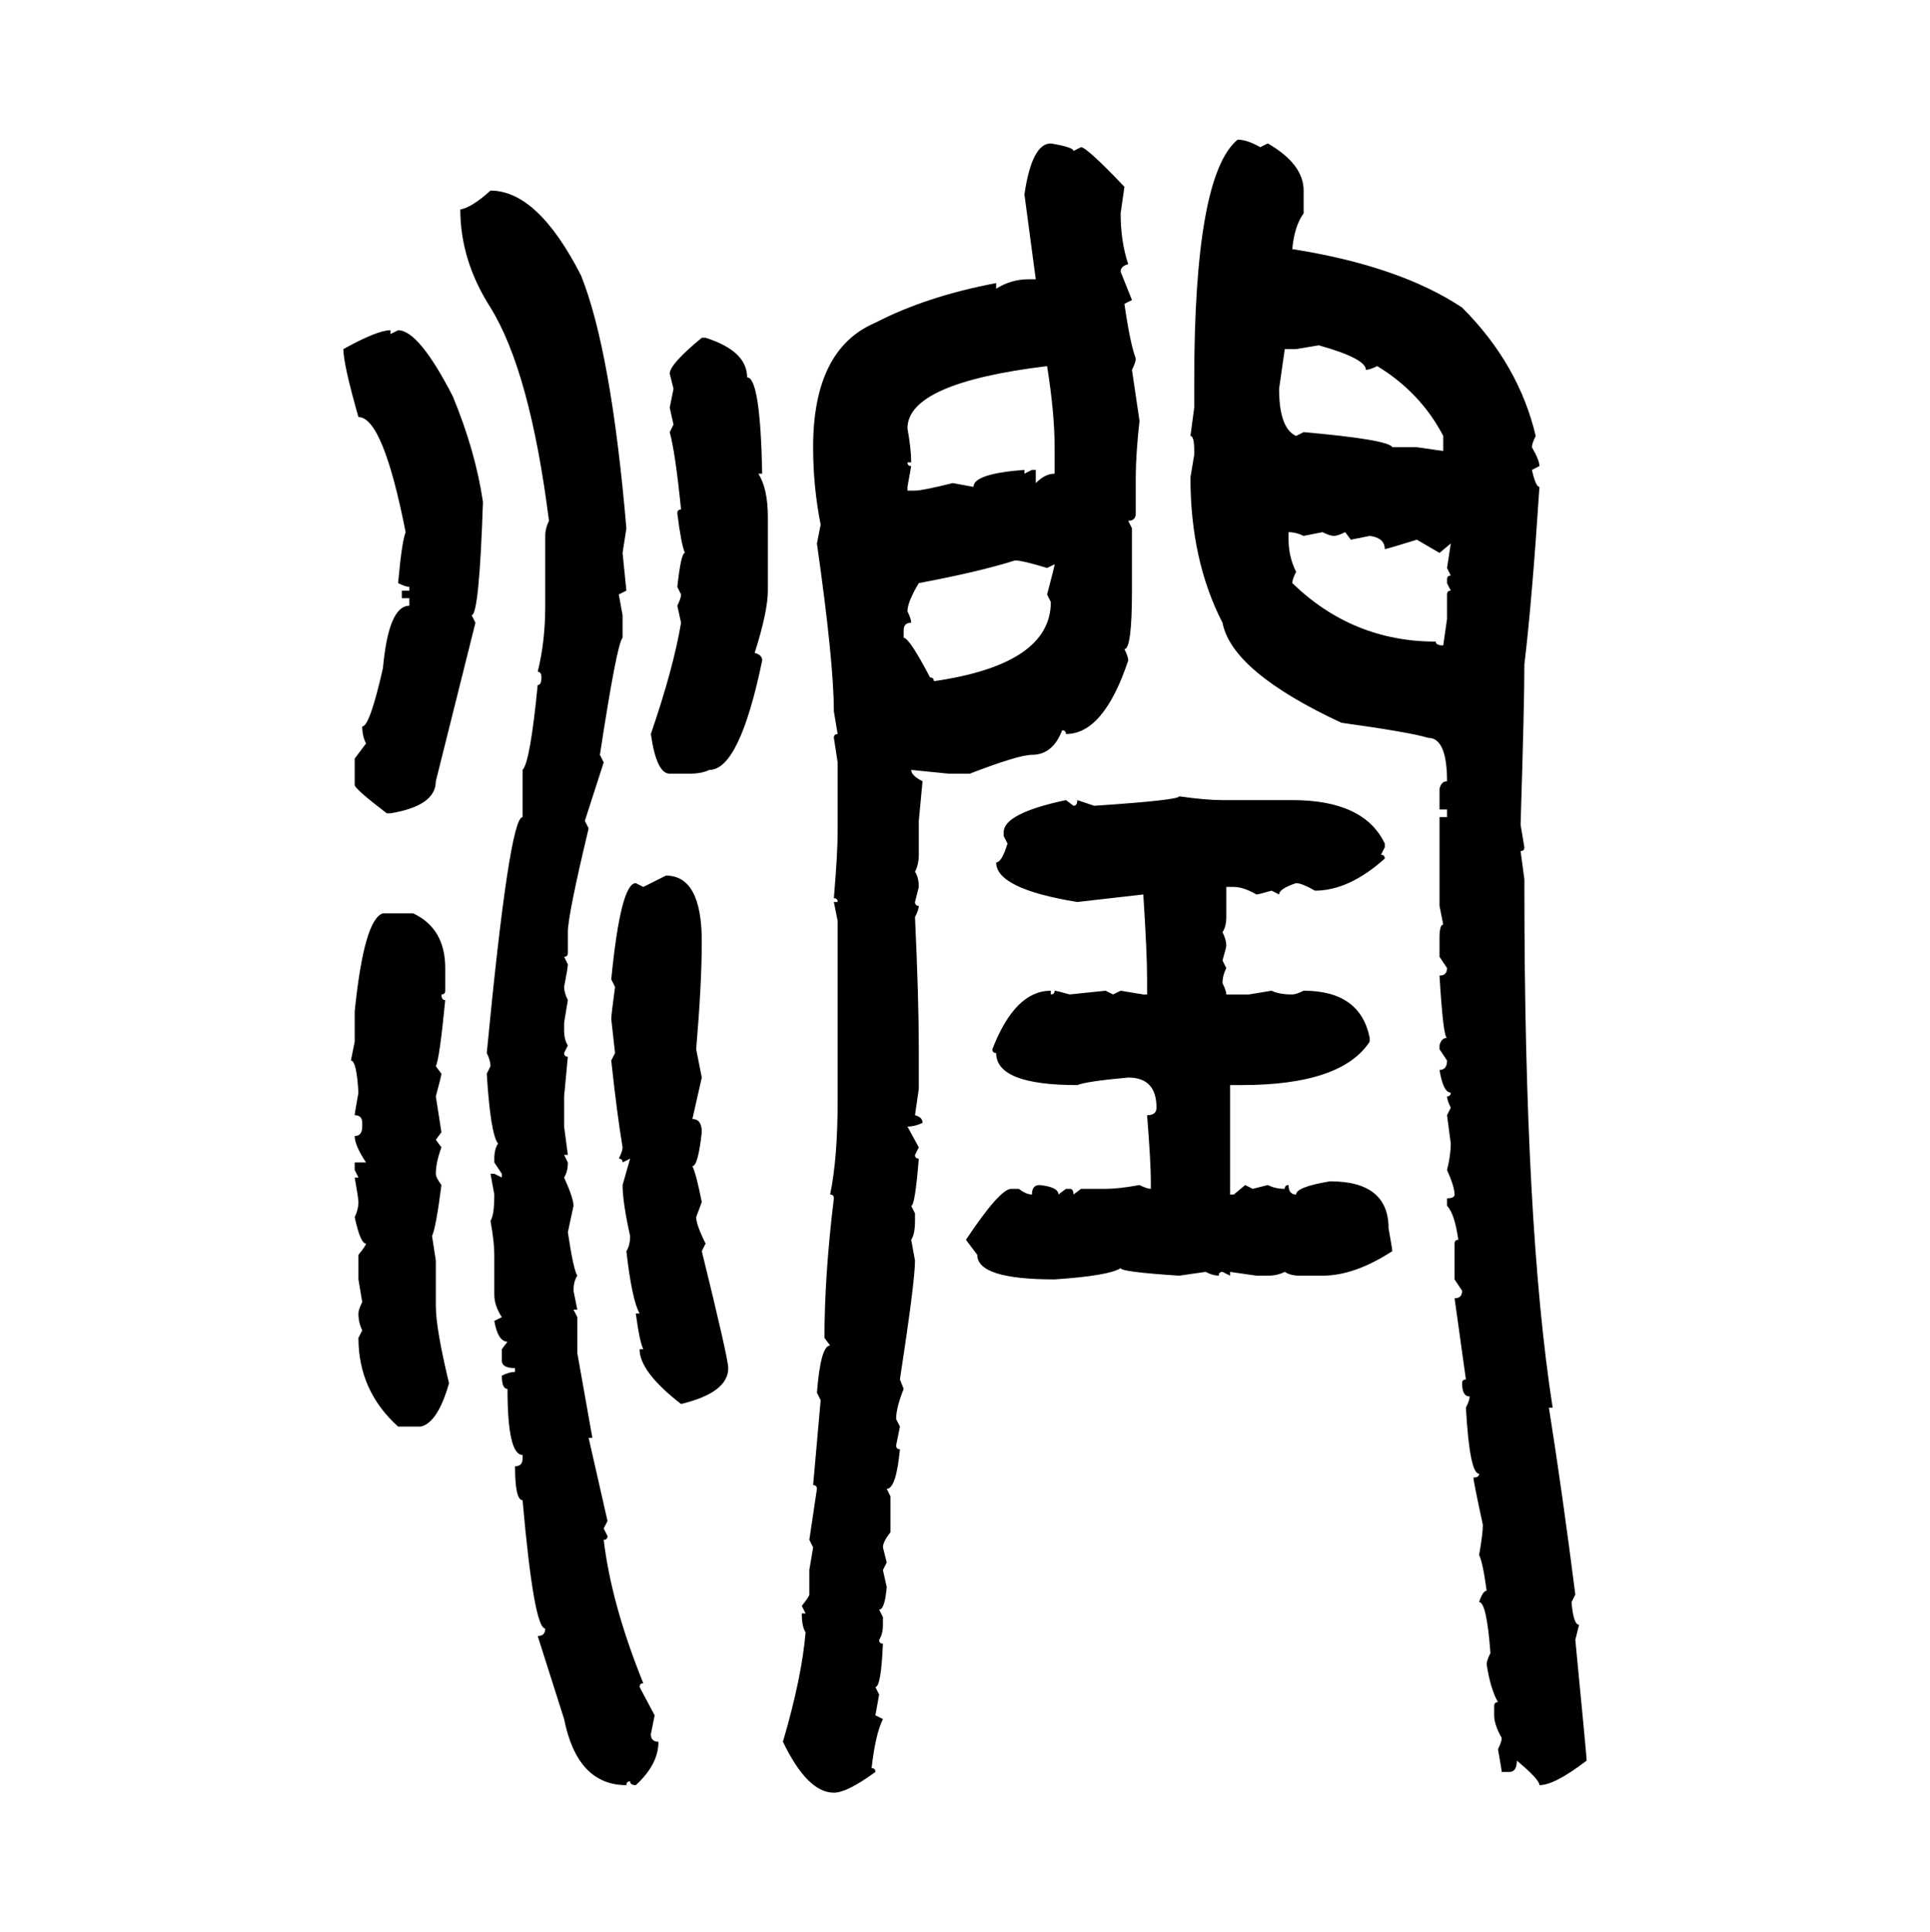 <svg xmlns="http://www.w3.org/2000/svg" xmlns:xlink="http://www.w3.org/1999/xlink" width="299.707" height="300"><path d="M192.19 21.68L192.19 21.68Q193.65 21.68 195.70 22.85L195.70 22.85L196.88 22.27Q202.44 25.49 202.44 29.59L202.44 29.59L202.44 33.11Q200.98 35.16 200.68 38.67L200.68 38.67Q217.38 41.31 227.05 47.75L227.05 47.75Q235.84 56.54 238.48 67.68L238.48 67.68Q237.89 68.85 237.89 69.43L237.89 69.43Q239.06 71.48 239.06 72.36L239.06 72.36L237.89 72.95Q238.48 75.59 239.06 75.59L239.06 75.59Q237.89 93.46 236.72 103.13L236.72 103.13Q236.72 109.28 236.13 128.03L236.13 128.03L236.72 131.54Q236.72 132.13 236.13 132.13L236.13 132.13L236.72 136.52L236.72 137.70Q236.72 190.43 241.11 218.55L241.11 218.55L240.53 218.55Q242.58 231.45 244.63 247.56L244.63 247.56L244.04 248.73Q244.34 252.25 245.21 252.25L245.21 252.25L244.63 254.59Q246.39 272.75 246.39 273.34L246.39 273.34Q241.41 277.15 239.06 277.15L239.06 277.15Q239.06 276.27 235.55 273.34L235.55 273.34Q235.55 275.10 234.38 275.10L234.38 275.10L233.20 275.10Q233.20 274.80 232.62 271.58L232.62 271.58Q233.20 270.41 233.20 269.82L233.20 269.82Q232.03 267.77 232.03 266.31L232.03 266.31L232.03 264.84Q232.03 264.26 232.62 264.26L232.62 264.26Q231.45 262.21 230.86 258.40L230.86 258.40Q230.86 257.81 231.45 256.64L231.45 256.64Q230.86 248.73 229.69 248.73L229.69 248.73Q230.27 246.97 230.86 246.97L230.86 246.97Q230.27 242.58 229.69 241.41L229.69 241.41Q230.27 238.18 230.27 236.72L230.27 236.72Q228.81 229.98 228.81 229.39L228.81 229.39Q229.69 229.39 229.69 228.81L229.69 228.81Q228.22 228.81 227.64 218.55L227.64 218.55Q228.22 217.38 228.22 216.80L228.22 216.80Q227.05 216.80 227.05 214.75L227.05 214.75Q227.05 214.16 227.64 214.16L227.64 214.16L225.88 201.56Q227.05 201.56 227.05 200.39L227.05 200.39L225.88 198.63L225.88 193.07Q225.88 192.48 226.46 192.48L226.46 192.48Q225.88 188.38 224.71 187.21L224.71 187.21L224.71 186.04Q225.88 186.04 225.88 185.45L225.88 185.45Q225.88 184.28 224.71 181.64L224.71 181.64Q225.29 179.30 225.29 177.54L225.29 177.54L224.71 173.14L225.29 171.97Q224.71 170.80 224.71 170.21L224.71 170.21Q225.29 170.21 225.29 169.63L225.29 169.63Q224.12 169.63 223.54 166.11L223.54 166.11Q224.71 166.11 224.71 164.65L224.71 164.65L223.54 162.89L223.54 162.30Q223.83 161.13 224.71 161.13L224.71 161.13Q224.12 161.13 223.54 151.46L223.54 151.46Q224.71 151.46 224.71 150.29L224.71 150.29L223.54 148.54L223.54 145.61Q223.54 143.55 224.12 143.55L224.12 143.55L223.54 140.63L223.54 126.86L224.71 126.86L224.71 125.68L223.54 125.68L223.54 122.46Q223.83 121.29 224.71 121.29L224.71 121.29Q224.71 114.55 221.78 114.55L221.78 114.55Q218.85 113.67 208.30 112.21L208.30 112.21Q191.31 104.30 189.84 96.68L189.84 96.68Q184.86 87.01 184.86 74.12L184.86 74.12L185.45 70.61L185.45 70.02Q185.45 67.68 184.86 67.68L184.86 67.68L185.45 63.28L185.45 59.18Q185.45 27.25 192.19 21.68ZM163.18 22.27L163.18 22.27Q166.70 22.85 166.70 23.44L166.70 23.44L167.87 22.85Q168.75 22.85 174.61 29.00L174.61 29.00L174.02 33.11Q174.02 37.50 175.20 41.02L175.20 41.02Q174.02 41.31 174.02 42.19L174.02 42.19L175.78 46.58L174.61 47.17Q175.49 53.32 176.37 55.66L176.37 55.66Q176.37 56.25 175.78 57.42L175.78 57.42L176.95 65.33Q176.37 70.61 176.37 74.12L176.37 74.12L176.37 79.69Q176.37 80.86 175.20 80.86L175.20 80.86L175.78 82.03L175.78 91.70Q175.78 100.78 174.61 100.78L174.61 100.78Q175.20 101.95 175.20 102.54L175.20 102.54Q171.39 113.96 165.53 113.96L165.53 113.96Q165.53 113.38 164.94 113.38L164.94 113.38Q163.48 117.19 160.25 117.19L160.25 117.19Q158.20 117.19 150.59 120.12L150.59 120.12L147.36 120.12L141.50 119.53Q141.50 120.41 143.26 121.29L143.26 121.29L142.68 127.44L142.68 132.71Q142.68 134.18 142.09 135.35L142.09 135.35Q142.68 136.23 142.68 137.70L142.68 137.70L142.09 140.04Q142.09 140.63 142.68 140.63L142.68 140.63Q142.68 141.21 142.09 142.38L142.09 142.38Q142.68 154.98 142.68 162.89L142.68 162.89L142.68 169.04L142.09 173.14Q143.26 173.44 143.26 174.32L143.26 174.32Q142.09 174.90 140.92 174.90L140.92 174.90L142.68 178.13L142.09 179.30Q142.09 179.88 142.68 179.88L142.68 179.88Q142.09 187.21 141.50 187.21L141.50 187.21L142.09 188.38L142.09 189.55Q142.09 191.60 141.50 192.48L141.50 192.48L142.09 195.70Q142.09 198.93 139.75 214.16L139.75 214.16L140.33 215.63Q139.16 218.55 139.16 220.31L139.16 220.31L139.75 221.48L139.16 224.41Q139.16 225 139.75 225L139.75 225Q139.16 231.15 137.70 231.15L137.70 231.15L138.28 232.32L138.28 237.89Q137.11 239.36 137.11 240.23L137.11 240.23L137.70 242.58L137.11 243.75L137.70 246.39Q137.40 249.90 136.52 249.90L136.52 249.90L137.11 251.07L137.11 252.25Q137.11 253.71 136.52 254.59L136.52 254.59Q136.52 255.18 137.11 255.18L137.11 255.18Q136.82 261.91 135.94 261.91L135.94 261.91L136.52 263.09L135.94 266.31L137.11 266.89Q135.94 269.24 135.35 274.51L135.35 274.51Q135.94 274.51 135.94 275.10L135.94 275.10Q131.54 278.32 129.49 278.32L129.49 278.32Q125.39 278.32 121.58 270.41L121.58 270.41Q124.51 260.45 125.10 253.42L125.10 253.42Q124.51 252.54 124.51 250.49L124.51 250.49L125.10 250.49L124.51 249.32Q125.68 247.85 125.68 247.56L125.68 247.56L125.68 243.75L126.27 240.23L125.68 239.06L126.86 231.15Q126.86 230.57 126.27 230.57L126.27 230.57L127.44 217.38L126.86 216.21Q127.44 208.89 128.91 208.89L128.91 208.89L128.03 207.71Q128.03 198.05 129.49 186.04L129.49 186.04Q129.49 185.45 128.91 185.45L128.91 185.45Q130.08 179.88 130.08 170.80L130.08 170.80L130.08 142.97L129.49 140.04L130.08 140.04Q130.08 139.45 129.49 139.45L129.49 139.45Q130.08 132.42 130.08 129.20L130.08 129.20L130.08 118.36L129.49 114.55Q129.49 113.96 130.08 113.96L130.08 113.96L129.49 110.45Q129.49 102.83 126.86 84.38L126.86 84.38L127.44 81.45Q126.27 75.59 126.27 69.43L126.27 69.43Q126.27 54.20 135.94 50.10L135.94 50.10Q143.85 46.00 154.69 43.95L154.69 43.95L154.69 44.82Q157.03 43.36 159.67 43.36L159.67 43.36L160.84 43.36L159.08 30.18Q160.25 22.27 163.18 22.27ZM76.17 29.59L76.17 29.59Q83.50 29.59 90.23 42.77L90.23 42.77Q94.92 54.49 97.27 82.03L97.27 82.03L96.68 85.84L97.27 91.70L96.09 92.29L96.68 95.51L96.68 99.02Q95.80 99.90 93.16 117.19L93.16 117.19L93.75 118.36L90.82 127.44L91.41 128.61Q88.18 142.09 88.18 144.73L88.18 144.73L88.18 147.95Q88.18 148.54 87.60 148.54L87.60 148.54L88.18 149.71Q88.18 150.29 87.60 153.22L87.60 153.22Q87.60 154.10 88.18 155.27L88.18 155.27L87.60 158.79L87.60 159.96Q87.60 161.43 88.18 162.30L88.18 162.30L87.60 163.48Q87.60 164.06 88.18 164.06L88.18 164.06L87.60 170.21L87.60 174.90L88.18 179.30L87.60 179.30L88.18 180.47Q88.18 181.93 87.60 182.81L87.60 182.81Q89.06 186.04 89.06 187.21L89.06 187.21L88.18 191.31Q89.06 197.17 89.65 198.05L89.65 198.05Q89.06 198.93 89.06 200.39L89.06 200.39L89.65 203.32L89.06 203.32L89.65 204.49L89.65 210.06L91.99 223.24L91.41 223.24L94.34 236.13L93.75 237.30L94.34 238.48Q94.34 239.06 93.75 239.06L93.75 239.06Q94.92 249.02 99.90 261.33L99.90 261.33Q99.32 261.33 99.32 261.91L99.32 261.91L101.66 266.31L101.07 269.24Q101.07 270.41 102.25 270.41L102.25 270.41Q102.25 273.93 98.73 277.15L98.73 277.15Q97.85 277.15 97.85 276.56L97.85 276.56Q97.27 276.56 97.27 277.15L97.27 277.15Q89.65 277.15 87.60 266.89L87.60 266.89L83.50 254.00Q84.67 254.00 84.67 252.83L84.67 252.83Q82.91 252.83 81.15 232.91L81.15 232.91Q79.98 232.91 79.98 227.64L79.98 227.64Q81.15 227.64 81.15 226.46L81.15 226.46L81.15 225.88Q78.81 225.88 78.81 215.63L78.81 215.63Q77.93 215.63 77.93 213.57L77.93 213.57Q79.10 212.99 79.98 212.99L79.98 212.99L79.98 212.40Q77.93 212.40 77.93 211.23L77.93 211.23L77.93 209.47L78.81 208.30Q77.34 208.30 76.76 205.08L76.76 205.08L77.93 204.49Q76.76 202.73 76.76 200.98L76.76 200.98L76.76 194.82Q76.76 192.77 76.17 189.55L76.17 189.55Q76.76 188.67 76.76 185.45L76.76 185.45L76.17 182.23L76.76 182.23L77.93 182.81L77.93 182.23L76.76 180.47L76.76 179.88Q76.76 178.42 77.34 177.54L77.34 177.54Q76.17 176.07 75.59 166.70L75.59 166.70L76.17 165.53Q76.17 164.65 75.59 163.48L75.59 163.48Q79.10 126.86 81.15 126.86L81.15 126.86L81.15 119.53Q82.32 118.36 83.50 106.35L83.50 106.35Q84.08 106.35 84.08 105.18L84.08 105.18Q84.08 104.30 83.50 104.30L83.50 104.30Q84.67 99.61 84.67 94.04L84.67 94.04L84.67 83.20Q84.67 82.03 85.25 80.86L85.25 80.86Q82.32 57.71 76.17 47.75L76.17 47.75Q71.48 40.43 71.48 32.52L71.48 32.52Q73.24 32.23 76.17 29.59ZM60.64 51.27L60.64 51.27L60.64 51.86L61.82 51.27Q65.04 51.27 70.31 61.52L70.31 61.52Q73.83 70.02 75 77.93L75 77.93Q74.41 95.51 73.24 95.51L73.24 95.51L73.83 96.68L67.68 121.29Q67.68 125.10 60.64 126.27L60.64 126.27L60.06 126.27Q55.08 122.46 55.08 121.88L55.08 121.88L55.08 117.77L56.84 115.43Q56.25 114.26 56.25 112.79L56.25 112.79Q57.42 112.79 59.47 103.71L59.47 103.71Q60.35 94.04 63.57 94.04L63.57 94.04L63.57 92.87L62.40 92.87L62.40 91.70L63.57 91.70L63.57 91.11Q62.99 91.11 61.82 90.53L61.82 90.53Q62.40 84.08 62.99 82.62L62.99 82.62Q59.47 64.75 55.66 64.75L55.66 64.75Q53.32 56.54 53.32 54.20L53.32 54.20Q58.59 51.27 60.64 51.27ZM108.98 52.44L108.98 52.44L109.57 52.44Q116.02 54.49 116.02 58.59L116.02 58.59Q118.07 58.59 118.36 73.54L118.36 73.54L117.77 73.54Q119.24 75.88 119.24 80.27L119.24 80.27L119.24 91.70Q119.24 94.92 117.19 101.37L117.19 101.37Q118.36 101.66 118.36 102.54L118.36 102.54Q114.84 119.53 110.16 119.53L110.16 119.53Q108.98 120.12 106.93 120.12L106.93 120.12L104.00 120.12Q101.95 120.12 101.07 113.96L101.07 113.96Q104.59 103.71 105.76 96.68L105.76 96.68L105.18 94.04Q105.76 92.87 105.76 92.29L105.76 92.29L105.18 91.11Q105.76 85.84 106.35 85.84L106.35 85.84Q105.76 84.38 105.18 79.69L105.18 79.69Q105.18 79.10 105.76 79.10L105.76 79.10Q104.88 70.31 104.00 67.09L104.00 67.09L104.59 65.92L104.00 63.28L104.59 60.35L104.00 58.01Q104.00 56.54 108.98 52.44ZM204.79 53.61L201.27 54.20L199.51 54.20L198.63 60.35Q198.63 66.50 201.27 67.68L201.27 67.68L202.44 67.09Q215.63 68.26 216.21 69.43L216.21 69.43L220.02 69.43L224.12 70.02L224.12 67.68Q220.61 60.94 213.87 56.84L213.87 56.84Q212.70 57.42 212.11 57.42L212.11 57.42Q212.11 55.66 204.79 53.61L204.79 53.61ZM140.92 66.50L140.92 66.50Q141.50 69.73 141.50 71.78L141.50 71.78L140.92 71.78Q140.92 72.36 141.50 72.36L141.50 72.36L140.92 75.59L140.92 76.17L142.09 76.17Q143.26 76.17 147.95 75L147.95 75L151.17 75.59Q151.17 73.54 159.08 72.95L159.08 72.95L159.08 73.54L160.25 72.95L160.84 72.95L160.84 75Q162.30 73.54 163.77 73.54L163.77 73.54L163.77 69.43Q163.77 64.16 162.60 56.84L162.60 56.84Q140.92 59.47 140.92 66.50ZM200.10 82.62L200.10 82.62L200.10 83.79Q200.10 86.43 201.27 88.77L201.27 88.77Q200.68 89.94 200.68 90.53L200.68 90.53Q210.06 99.61 222.95 99.61L222.95 99.61Q222.95 100.20 224.12 100.20L224.12 100.20L224.71 96.09L224.71 92.29Q224.71 91.70 225.29 91.70L225.29 91.70L224.71 90.53L224.71 89.94Q224.71 89.36 225.29 89.36L225.29 89.36L224.71 88.18L225.29 84.38L223.54 85.84L220.02 83.79Q215.33 85.25 215.04 85.25L215.04 85.25Q215.04 83.50 212.70 83.20L212.70 83.20L209.77 83.79L208.89 82.62Q207.71 83.20 207.13 83.20L207.13 83.20Q206.54 83.20 205.37 82.62L205.37 82.62L202.44 83.20Q201.27 82.62 200.10 82.62ZM140.92 94.92L140.92 94.92Q141.50 96.09 141.50 96.68L141.50 96.68Q140.33 96.68 140.33 97.85L140.33 97.85L140.33 99.02Q141.21 99.02 144.43 105.18L144.43 105.18Q145.02 105.18 145.02 105.76L145.02 105.76Q163.18 103.13 163.18 93.46L163.18 93.46L162.60 92.29Q163.77 87.89 163.77 87.60L163.77 87.60L162.60 88.18Q158.79 87.01 157.62 87.01L157.62 87.01Q152.05 88.77 142.68 90.53L142.68 90.53Q140.92 93.46 140.92 94.92ZM183.11 123.63L183.11 123.63Q187.21 124.22 189.84 124.22L189.84 124.22L200.68 124.22Q211.82 124.22 215.04 130.96L215.04 130.96L215.04 131.54L214.45 132.71Q215.04 132.71 215.04 133.30L215.04 133.30Q209.47 138.28 204.20 138.28L204.20 138.28Q202.15 137.11 201.27 137.11L201.27 137.11Q198.63 137.99 198.63 138.87L198.63 138.87L197.46 138.28Q195.41 138.87 195.12 138.87L195.12 138.87Q193.07 137.70 191.60 137.70L191.60 137.70L190.43 137.70L190.43 142.38Q190.43 143.85 189.84 144.73L189.84 144.73Q190.43 145.90 190.43 146.78L190.43 146.78Q190.43 147.07 189.84 149.12L189.84 149.12L190.43 150.29Q189.84 151.46 189.84 152.64L189.84 152.64Q190.43 153.81 190.43 154.39L190.43 154.39L193.95 154.39L197.46 153.81Q198.63 154.39 200.68 154.39L200.68 154.39Q201.27 154.39 202.44 153.81L202.44 153.81Q211.23 153.81 212.70 161.13L212.70 161.13L212.70 161.72Q208.30 168.46 192.77 168.46L192.77 168.46L191.02 168.46L191.02 185.45L191.60 185.45L193.36 183.98L194.53 184.57L196.88 183.98Q198.05 184.57 199.51 184.57L199.51 184.57Q199.51 183.98 200.10 183.98L200.10 183.98Q200.10 185.45 201.27 185.45L201.27 185.45Q201.27 184.28 206.54 183.40L206.54 183.40Q215.63 183.40 215.63 190.72L215.63 190.72Q216.21 193.95 216.21 194.24L216.21 194.24Q210.35 198.05 205.37 198.05L205.37 198.05L201.86 198.05Q200.39 198.05 199.51 197.46L199.51 197.46Q198.34 198.05 196.88 198.05L196.88 198.05L195.12 198.05L191.02 197.46L191.02 198.05L189.84 197.46Q189.26 197.46 189.26 198.05L189.26 198.05Q188.38 198.05 187.21 197.46L187.21 197.46L183.11 198.05Q174.02 197.46 174.02 196.88L174.02 196.88Q172.27 198.05 163.77 198.63L163.77 198.63Q151.76 198.63 151.76 194.82L151.76 194.82L150 192.48Q155.27 184.57 157.03 184.57L157.03 184.57L158.20 184.57Q159.38 185.45 160.25 185.45L160.25 185.45Q160.25 183.98 161.43 183.98L161.43 183.98Q164.36 184.28 164.36 185.45L164.36 185.45L165.53 184.57L166.11 184.57Q166.70 184.57 166.70 185.45L166.70 185.45L167.87 184.57L171.68 184.57Q173.73 184.57 176.95 183.98L176.95 183.98Q178.13 184.57 178.71 184.57L178.71 184.57L178.71 183.40Q178.71 180.47 178.13 173.14L178.13 173.14Q179.59 173.14 179.59 171.97L179.59 171.97Q179.59 167.29 175.20 167.29L175.20 167.29Q168.75 167.87 167.29 168.46L167.29 168.46Q154.69 168.46 154.69 163.48L154.69 163.48Q154.10 163.48 154.10 162.89L154.10 162.89Q157.62 153.81 163.18 153.81L163.18 153.81L163.18 154.39Q163.77 154.39 163.77 153.81L163.77 153.81Q164.06 153.81 166.11 154.39L166.11 154.39L171.68 153.81L172.85 154.39L174.02 153.81L177.54 154.39L178.13 154.39L178.13 152.05Q178.13 147.95 177.54 138.87L177.54 138.87L167.29 140.04Q154.69 137.99 154.69 133.89L154.69 133.89Q155.57 133.89 156.45 130.96L156.45 130.96L155.86 129.79L155.86 129.20Q155.86 126.27 165.53 124.22L165.53 124.22L166.70 125.10Q167.29 125.10 167.29 124.22L167.29 124.22L169.92 125.10Q183.11 124.22 183.11 123.63ZM99.90 137.70L103.42 135.94Q108.98 135.94 108.98 146.19L108.98 146.19Q108.98 152.64 108.11 162.89L108.11 162.89L108.98 167.29L107.52 173.73Q108.98 173.73 108.98 175.78L108.98 175.78Q108.40 181.05 107.52 181.05L107.52 181.05Q108.11 182.23 108.98 186.62L108.98 186.62L108.11 188.96Q108.11 190.14 109.57 193.07L109.57 193.07L108.98 194.24Q113.09 210.94 113.09 212.40L113.09 212.40Q113.09 216.21 105.76 217.97L105.76 217.97Q99.32 212.99 99.32 209.47L99.32 209.47L99.90 209.47Q99.32 208.30 98.73 203.91L98.73 203.91L99.32 203.91Q98.14 201.86 97.27 194.24L97.27 194.24Q97.85 193.36 97.85 191.89L97.85 191.89Q96.68 186.62 96.68 183.98L96.68 183.98L97.85 179.88L96.68 180.47Q96.68 179.88 96.09 179.88L96.09 179.88Q96.68 178.71 96.68 178.13L96.68 178.13Q95.80 172.85 94.92 164.65L94.92 164.65L95.51 163.48L94.92 158.20Q94.92 157.62 95.51 153.22L95.51 153.22L94.92 152.05Q96.39 137.11 98.73 137.11L98.73 137.11L99.90 137.70ZM59.47 141.80L59.47 141.80L64.16 141.80Q69.14 144.14 69.14 150.29L69.14 150.29L69.14 153.81Q69.14 154.39 68.55 154.39L68.55 154.39Q68.55 155.27 69.14 155.27L69.14 155.27Q68.26 164.36 67.68 165.53L67.68 165.53L68.55 166.70Q68.55 166.99 67.68 170.21L67.68 170.21L68.55 175.78L67.68 176.95L68.55 178.13Q67.68 180.47 67.68 182.23L67.68 182.23Q67.68 182.81 68.55 183.98L68.55 183.98Q67.68 190.72 67.09 191.89L67.09 191.89L67.68 195.70L67.68 202.73Q67.68 206.25 69.73 214.75L69.73 214.75Q67.97 220.90 65.33 221.48L65.33 221.48L61.82 221.48Q55.66 215.92 55.66 207.71L55.66 207.71L56.25 206.54Q55.66 205.37 55.66 203.91L55.66 203.91Q55.66 203.32 56.25 202.15L56.25 202.15L55.66 198.63L55.66 194.82Q56.84 193.36 56.84 193.07L56.84 193.07Q55.96 193.07 55.08 188.96L55.08 188.96Q55.66 187.79 55.66 186.62L55.66 186.62Q55.66 186.04 55.08 182.81L55.08 182.81L55.66 182.81L55.08 181.64L55.08 180.47L56.84 180.47Q55.08 177.83 55.08 176.37L55.08 176.37Q56.25 176.37 56.25 174.90L56.25 174.90L56.25 174.32Q56.25 173.14 55.08 173.14L55.08 173.14Q55.08 172.85 55.66 169.63L55.66 169.63Q55.37 164.65 54.49 164.65L54.49 164.65L55.08 161.72L55.08 157.03Q56.54 142.68 59.47 141.80Z"/></svg>